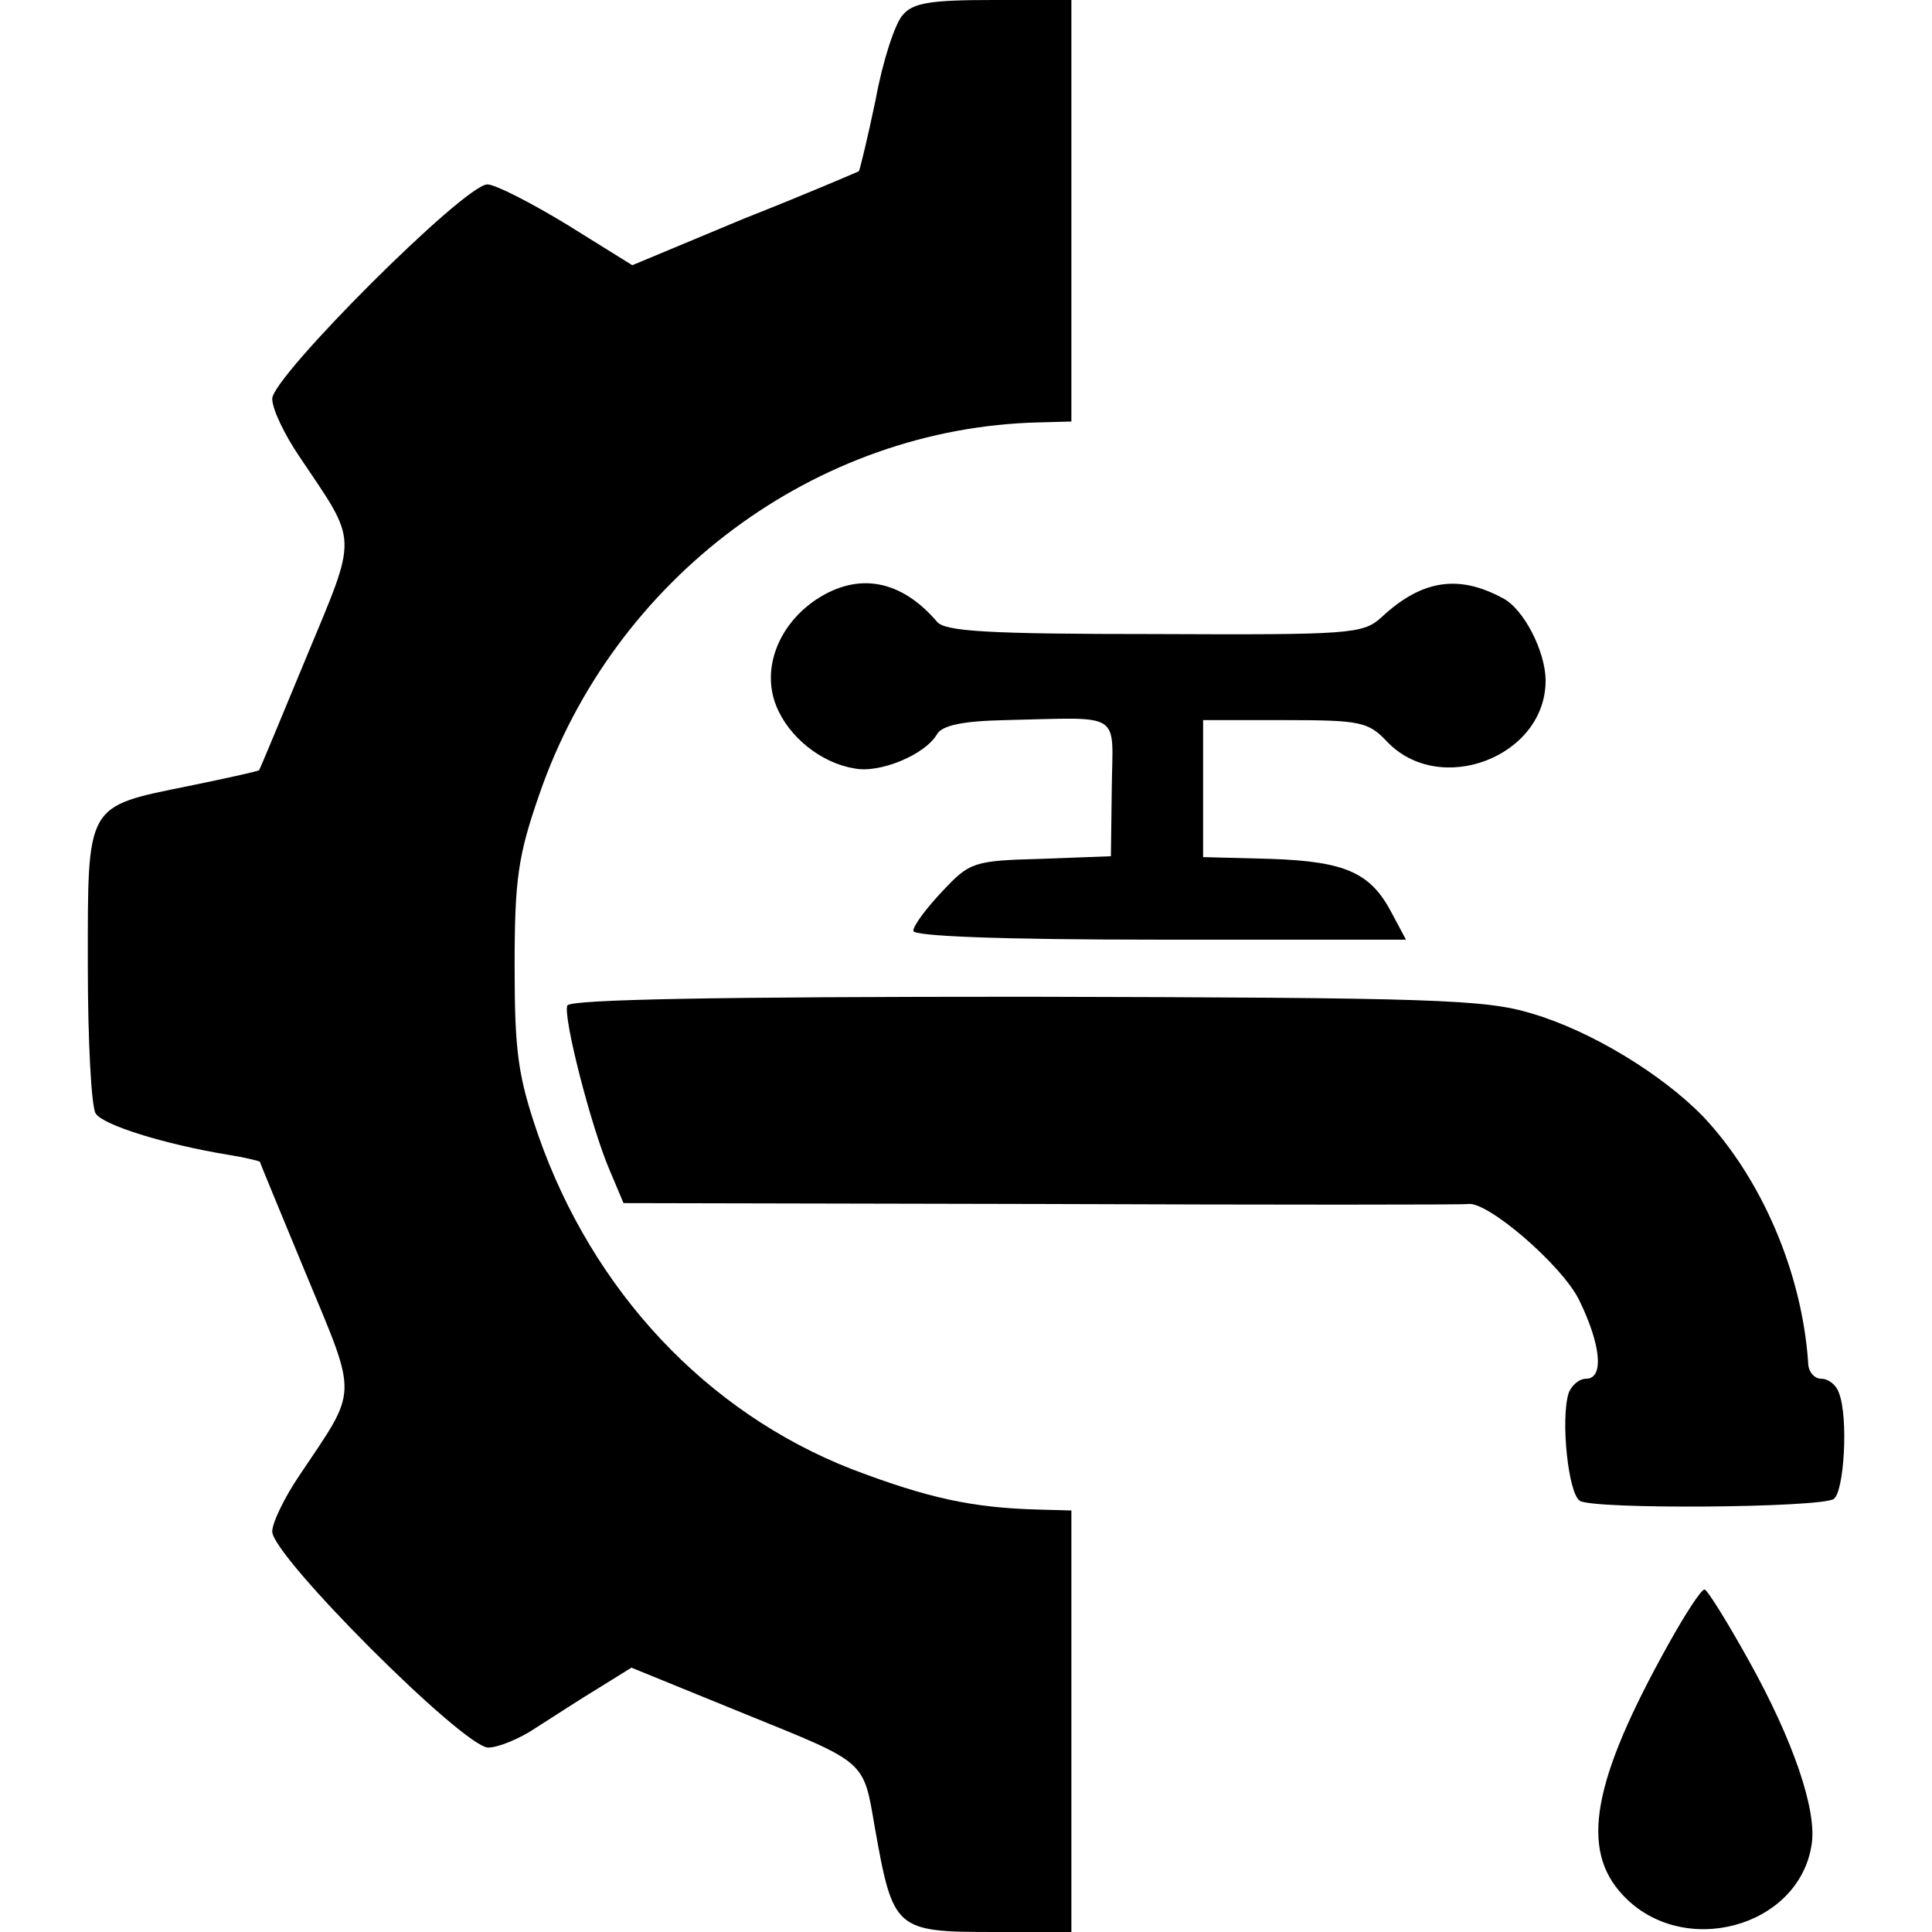 <?xml version="1.0" standalone="no"?>
<!DOCTYPE svg PUBLIC "-//W3C//DTD SVG 20010904//EN"
 "http://www.w3.org/TR/2001/REC-SVG-20010904/DTD/svg10.dtd">
<svg version="1.0" xmlns="http://www.w3.org/2000/svg"
 width="220pt" height="220pt" viewBox="0 0 220 220"
 preserveAspectRatio="xMidYMid meet">
<g transform="translate(0,220) scale(0.1,-0.1)"
fill="#000000" stroke="none">
<path d="M1028 2183 c-9 -10 -23 -53 -31 -97 -9 -43 -18 -80 -19 -81 -2 -1
-60 -26 -131 -54 l-127 -53 -74 46 c-41 25 -82 46 -91 46 -26 0 -245 -219
-245 -244 0 -12 14 -41 31 -66 67 -100 67 -86 8 -228 -29 -70 -53 -128 -54
-129 0 -1 -36 -9 -80 -18 -118 -24 -115 -19 -115 -204 0 -86 4 -162 9 -169 8
-13 78 -35 151 -47 19 -3 35 -7 36 -8 0 -1 24 -59 53 -129 59 -142 59 -128 -8
-228 -17 -25 -31 -54 -31 -64 0 -28 218 -246 246 -246 11 0 36 10 55 23 19 12
51 33 71 45 l37 23 130 -53 c138 -56 134 -52 147 -128 21 -118 23 -120 136
-120 l88 0 0 240 0 240 -37 1 c-76 2 -126 13 -213 46 -166 65 -295 203 -357
380 -23 67 -27 94 -27 193 0 99 4 126 28 195 85 247 315 418 569 424 l37 1 0
240 0 240 -88 0 c-72 0 -92 -3 -104 -17z"/>
<path d="M929 1517 c-43 -29 -62 -79 -45 -121 14 -35 51 -65 89 -71 29 -6 81
16 94 39 6 10 29 15 78 16 135 3 122 11 121 -77 l-1 -78 -80 -3 c-77 -2 -81
-4 -112 -37 -18 -19 -33 -39 -33 -45 0 -6 97 -10 280 -10 l281 0 -16 30 c-24
46 -52 59 -138 62 l-77 2 0 78 0 78 93 0 c86 0 95 -2 116 -24 60 -64 181 -18
181 69 0 33 -25 82 -49 94 -50 27 -92 21 -138 -22 -21 -19 -35 -20 -258 -19
-190 0 -239 3 -248 14 -41 48 -90 57 -138 25z"/>
<path d="M646 1055 c-5 -13 27 -138 48 -187 l16 -38 478 -1 c262 -1 480 -1
484 0 22 3 106 -69 126 -109 25 -51 29 -90 8 -90 -8 0 -17 -8 -20 -17 -9 -31
0 -114 13 -122 16 -10 272 -8 289 2 12 8 17 93 6 121 -3 9 -12 16 -20 16 -8 0
-15 8 -15 18 -7 103 -53 210 -120 281 -47 48 -127 97 -195 117 -53 16 -111 18
-576 19 -351 0 -519 -3 -522 -10z"/>
<path d="M1900 328 c-87 -156 -101 -234 -52 -286 68 -73 201 -37 215 58 6 39
-21 118 -71 208 -25 45 -48 82 -51 82 -4 0 -22 -28 -41 -62z"/>
</g>
</svg>
